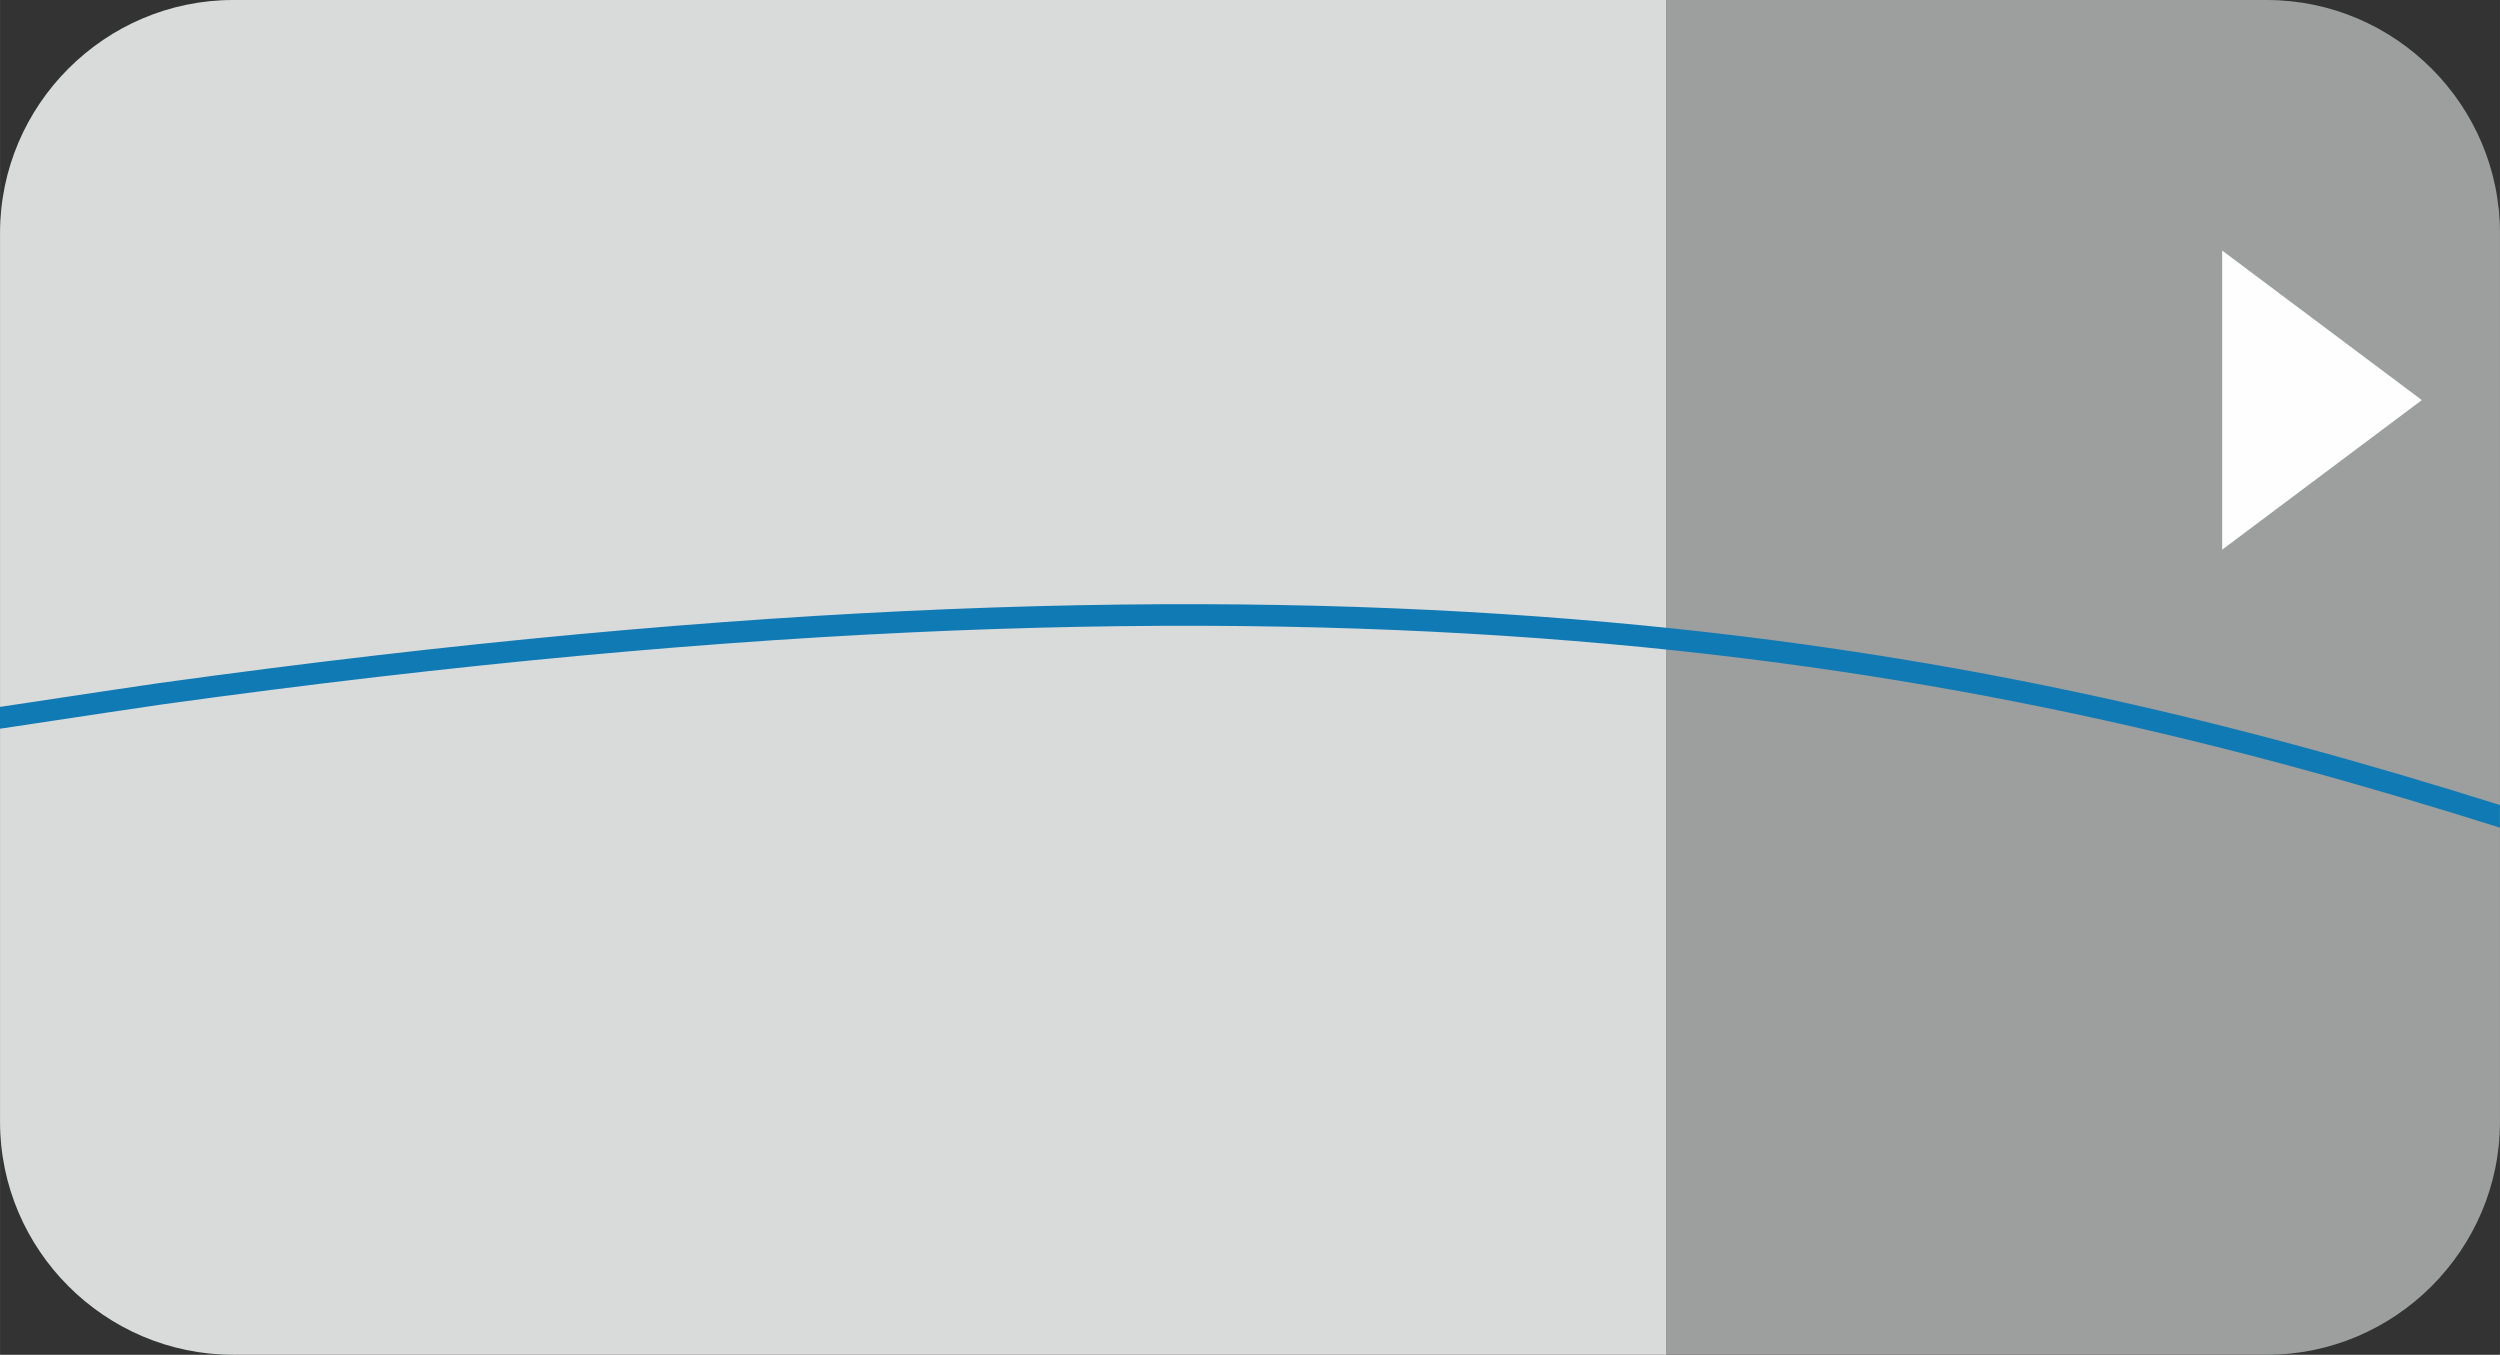 <?xml version="1.0" encoding="UTF-8"?> <!-- Creator: CorelDRAW 2020 (64-Bit) --> <svg xmlns="http://www.w3.org/2000/svg" xmlns:xlink="http://www.w3.org/1999/xlink" xmlns:xodm="http://www.corel.com/coreldraw/odm/2003" xml:space="preserve" width="22.858mm" height="12.387mm" style="shape-rendering:geometricPrecision; text-rendering:geometricPrecision; image-rendering:optimizeQuality; fill-rule:evenodd; clip-rule:evenodd" viewBox="0 0 514.24 278.68"><rect x="0" y="0" width="514.24" height="278.68" fill="#333333" stroke="none"/> <defs> <style type="text/css"> <![CDATA[ .fil0 {fill:#D9DADA} .fil1 {fill:#9D9E9E} .fil2 {fill:#FEFEFE;fill-rule:nonzero} .fil3 {fill:#0F7AB4;fill-rule:nonzero} ]]> </style> </defs> <g id="Слой_x0020_1">  <path class="fil0" d="M47.98 0l294.84 0 0 278.68 -294.84 0c-26.39,0 -47.98,-21.57 -47.98,-47.93l0 -182.82c0,-26.36 21.59,-47.93 47.98,-47.93z"></path> <path class="fil1" d="M342.83 0l123.43 0c26.39,0 47.98,21.57 47.98,47.93l0 182.82c0,26.36 -21.59,47.93 -47.98,47.93l-123.43 0 0 -278.68z"></path> <polygon class="fil2" points="457.1,51.54 498.17,82.3 457.1,113.07 "></polygon> <path class="fil3" d="M-0 145.41c16.44,-2.49 29.54,-4.45 32.61,-4.88 244.03,-33.83 371.28,-9.63 481.62,25.07l0 4.65c-110.19,-34.77 -237,-59.16 -481.02,-25.33 -2.9,0.4 -16.34,2.43 -33.22,4.98l0 -4.49z"></path> </g> </svg> 